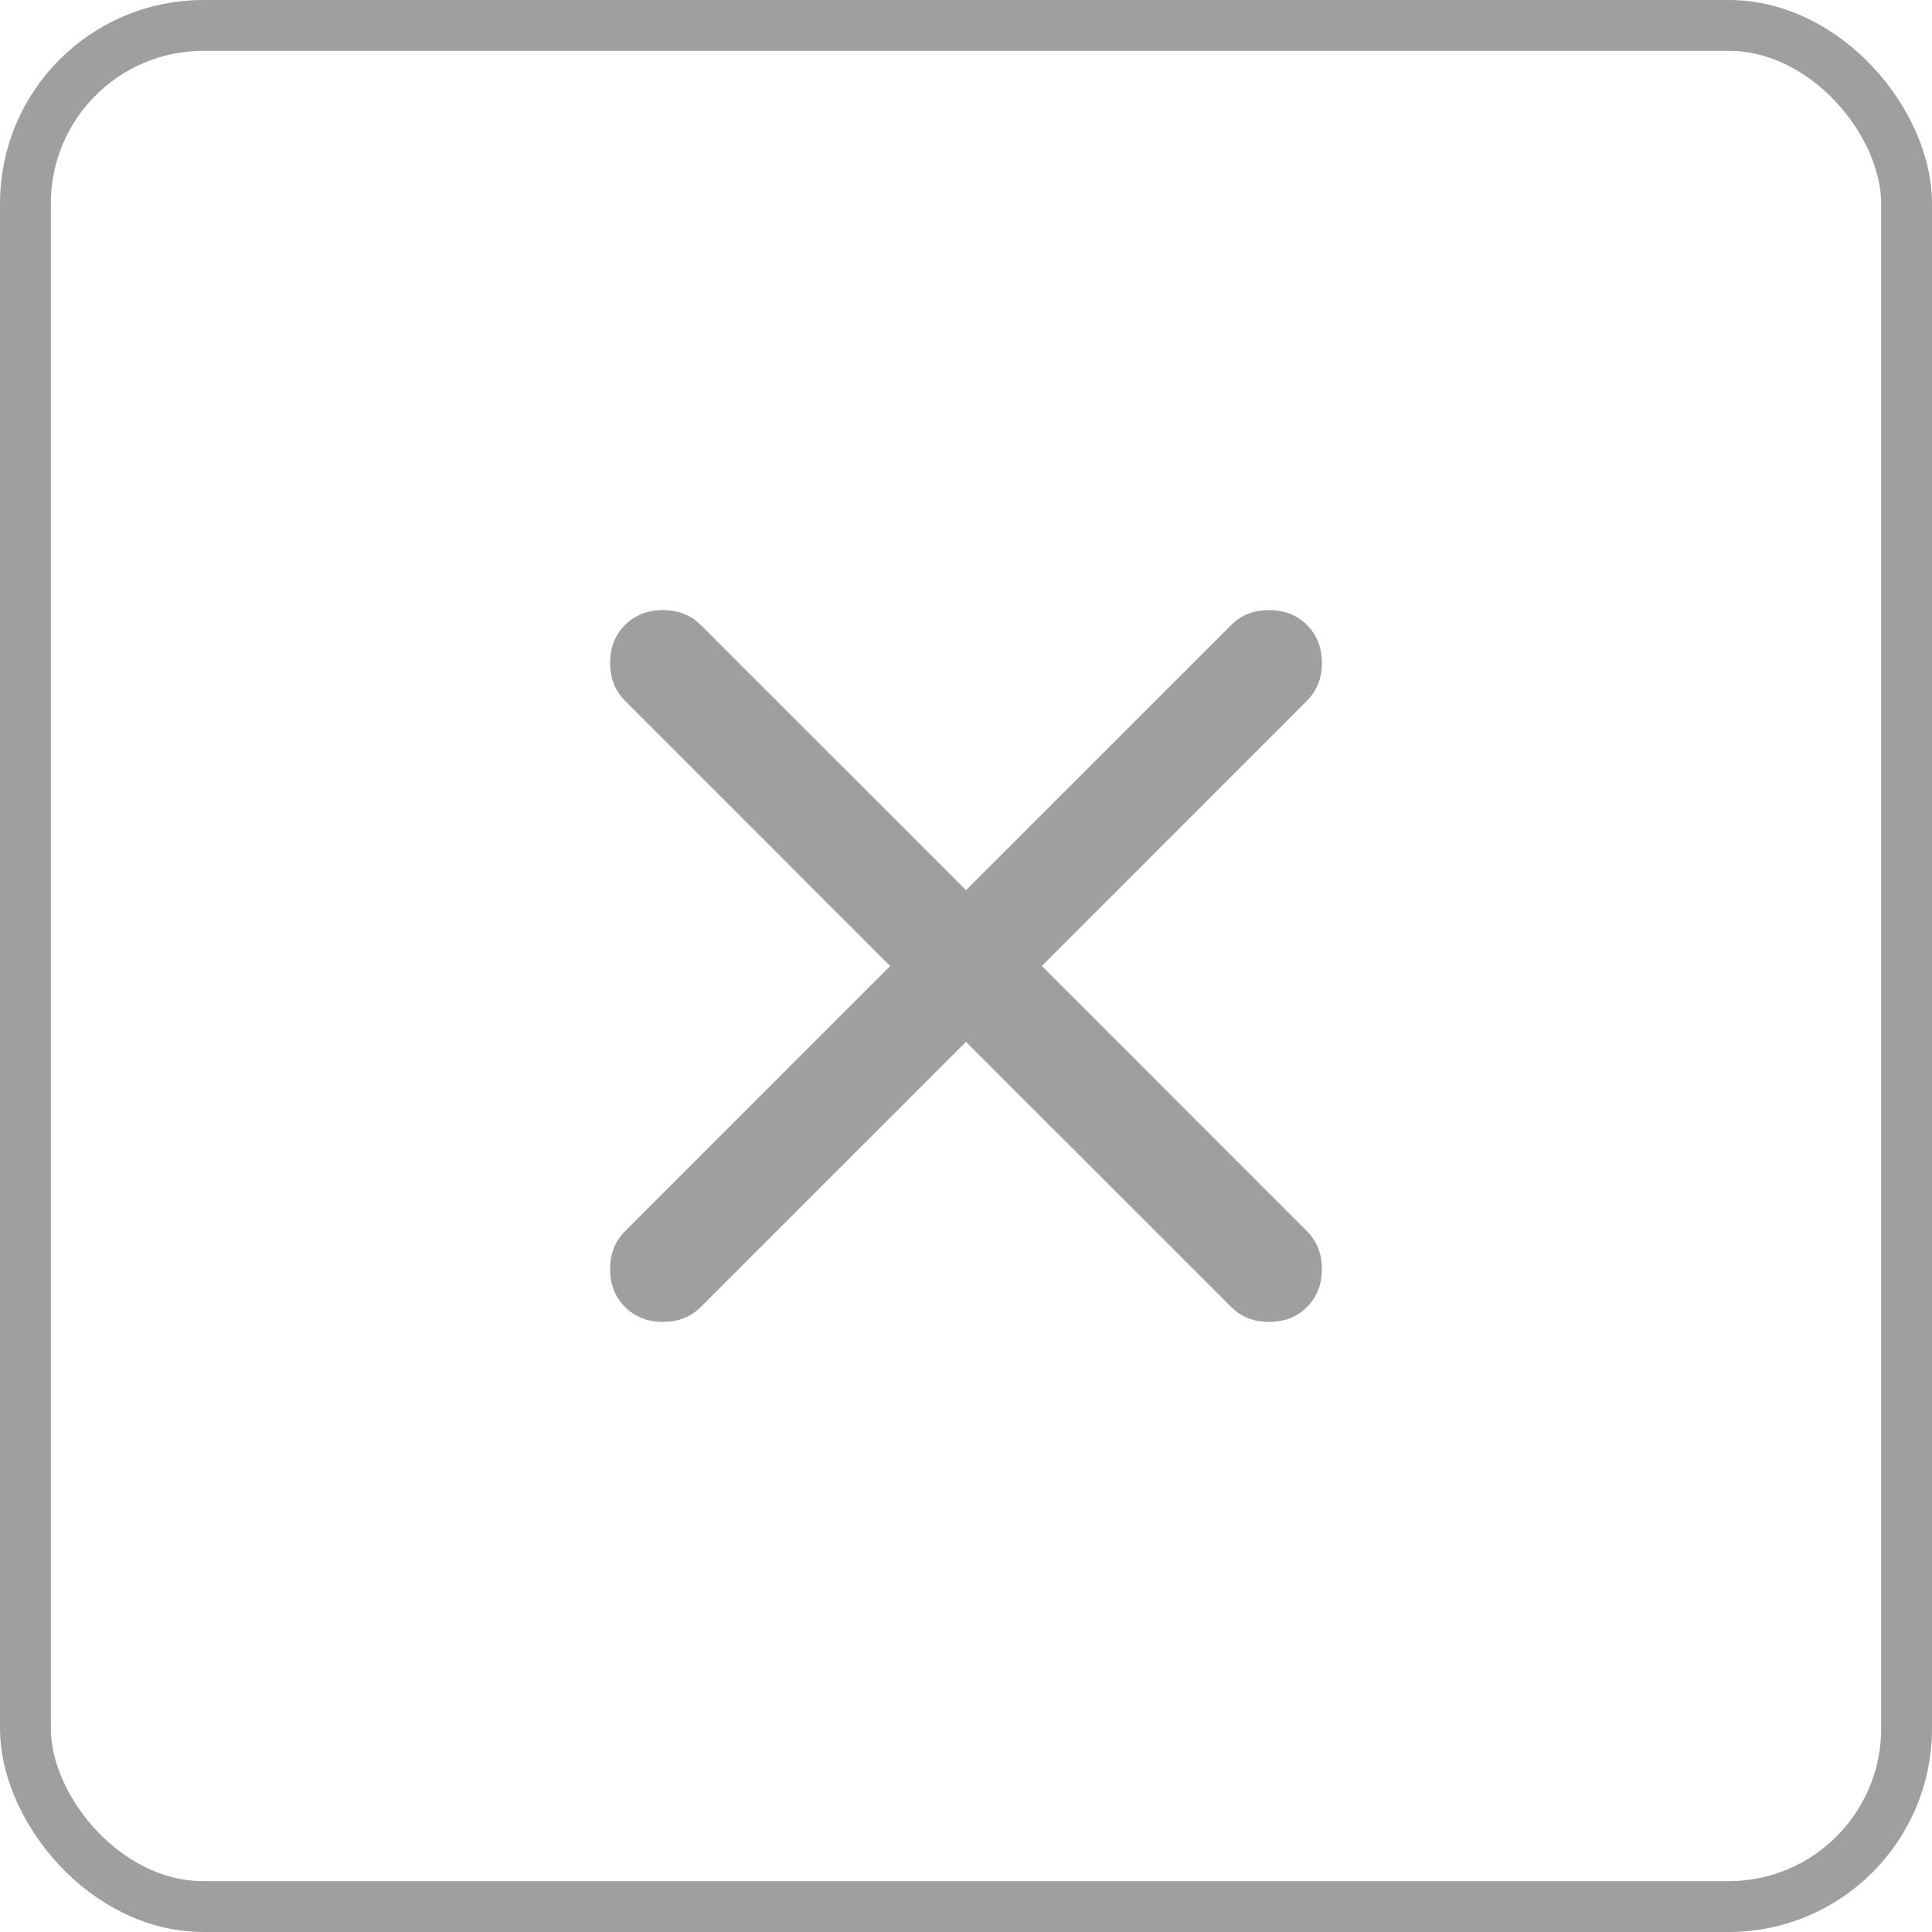 <svg width="38" height="38" viewBox="0 0 38 38" fill="none" xmlns="http://www.w3.org/2000/svg">
<path d="M19 20.491L13.783 25.707C13.588 25.902 13.34 26 13.038 26C12.736 26 12.488 25.902 12.293 25.707C12.098 25.512 12 25.264 12 24.962C12 24.66 12.098 24.412 12.293 24.217L17.509 19L12.293 13.783C12.098 13.588 12 13.34 12 13.038C12 12.736 12.098 12.488 12.293 12.293C12.488 12.098 12.736 12 13.038 12C13.34 12 13.588 12.098 13.783 12.293L19 17.509L24.217 12.293C24.412 12.098 24.66 12 24.962 12C25.264 12 25.512 12.098 25.707 12.293C25.902 12.488 26 12.736 26 13.038C26 13.34 25.902 13.588 25.707 13.783L20.491 19L25.707 24.217C25.902 24.412 26 24.66 26 24.962C26 25.264 25.902 25.512 25.707 25.707C25.512 25.902 25.264 26 24.962 26C24.66 26 24.412 25.902 24.217 25.707L19 20.491Z" fill="#A09F9F"/>
<rect x="0.5" y="0.5" width="37" height="37" rx="3.5" stroke="#A09F9F"/>
</svg>
